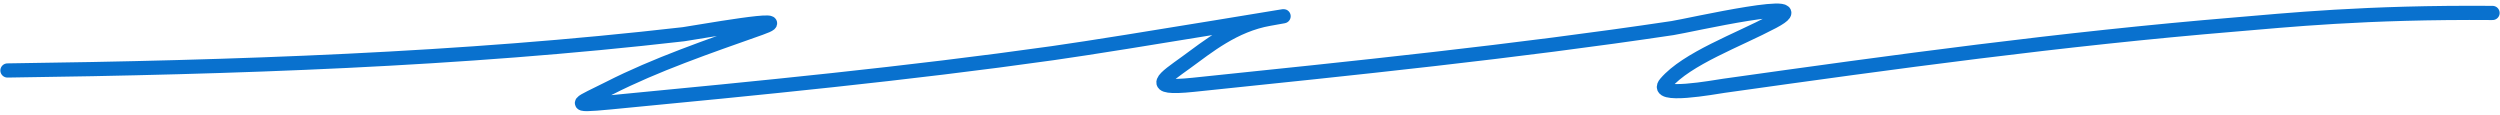 <svg width="544" height="25" viewBox="0 0 544 25" fill="none" xmlns="http://www.w3.org/2000/svg">
<path d="M1.622 15.336C51.213 14.675 100.063 13.036 148.723 7.448C150.472 7.247 174.775 2.822 165.446 6.121C154.07 10.145 142.637 14.072 132.612 19.173C126.08 22.497 123.222 23.194 132.833 22.271C165.1 19.172 197.317 16.042 229.114 11.56C244.923 9.331 291.76 1.373 276.187 4.094C268.522 5.434 262.754 10.199 258.139 13.552C253.381 17.007 249.251 19.534 259.607 18.459C294.537 14.835 329.553 11.252 363.926 6.112C367.174 5.626 396.934 -1.208 385.781 4.716C378.191 8.747 367.071 12.721 362.461 18.109C359.579 21.477 373.152 18.943 375.153 18.662C412.146 13.463 448.59 8.468 486.391 5.33C497.344 4.421 514.539 2.605 542.381 2.819" stroke="#0971CE" stroke-width="3.087" stroke-linecap="round"/>
</svg>
